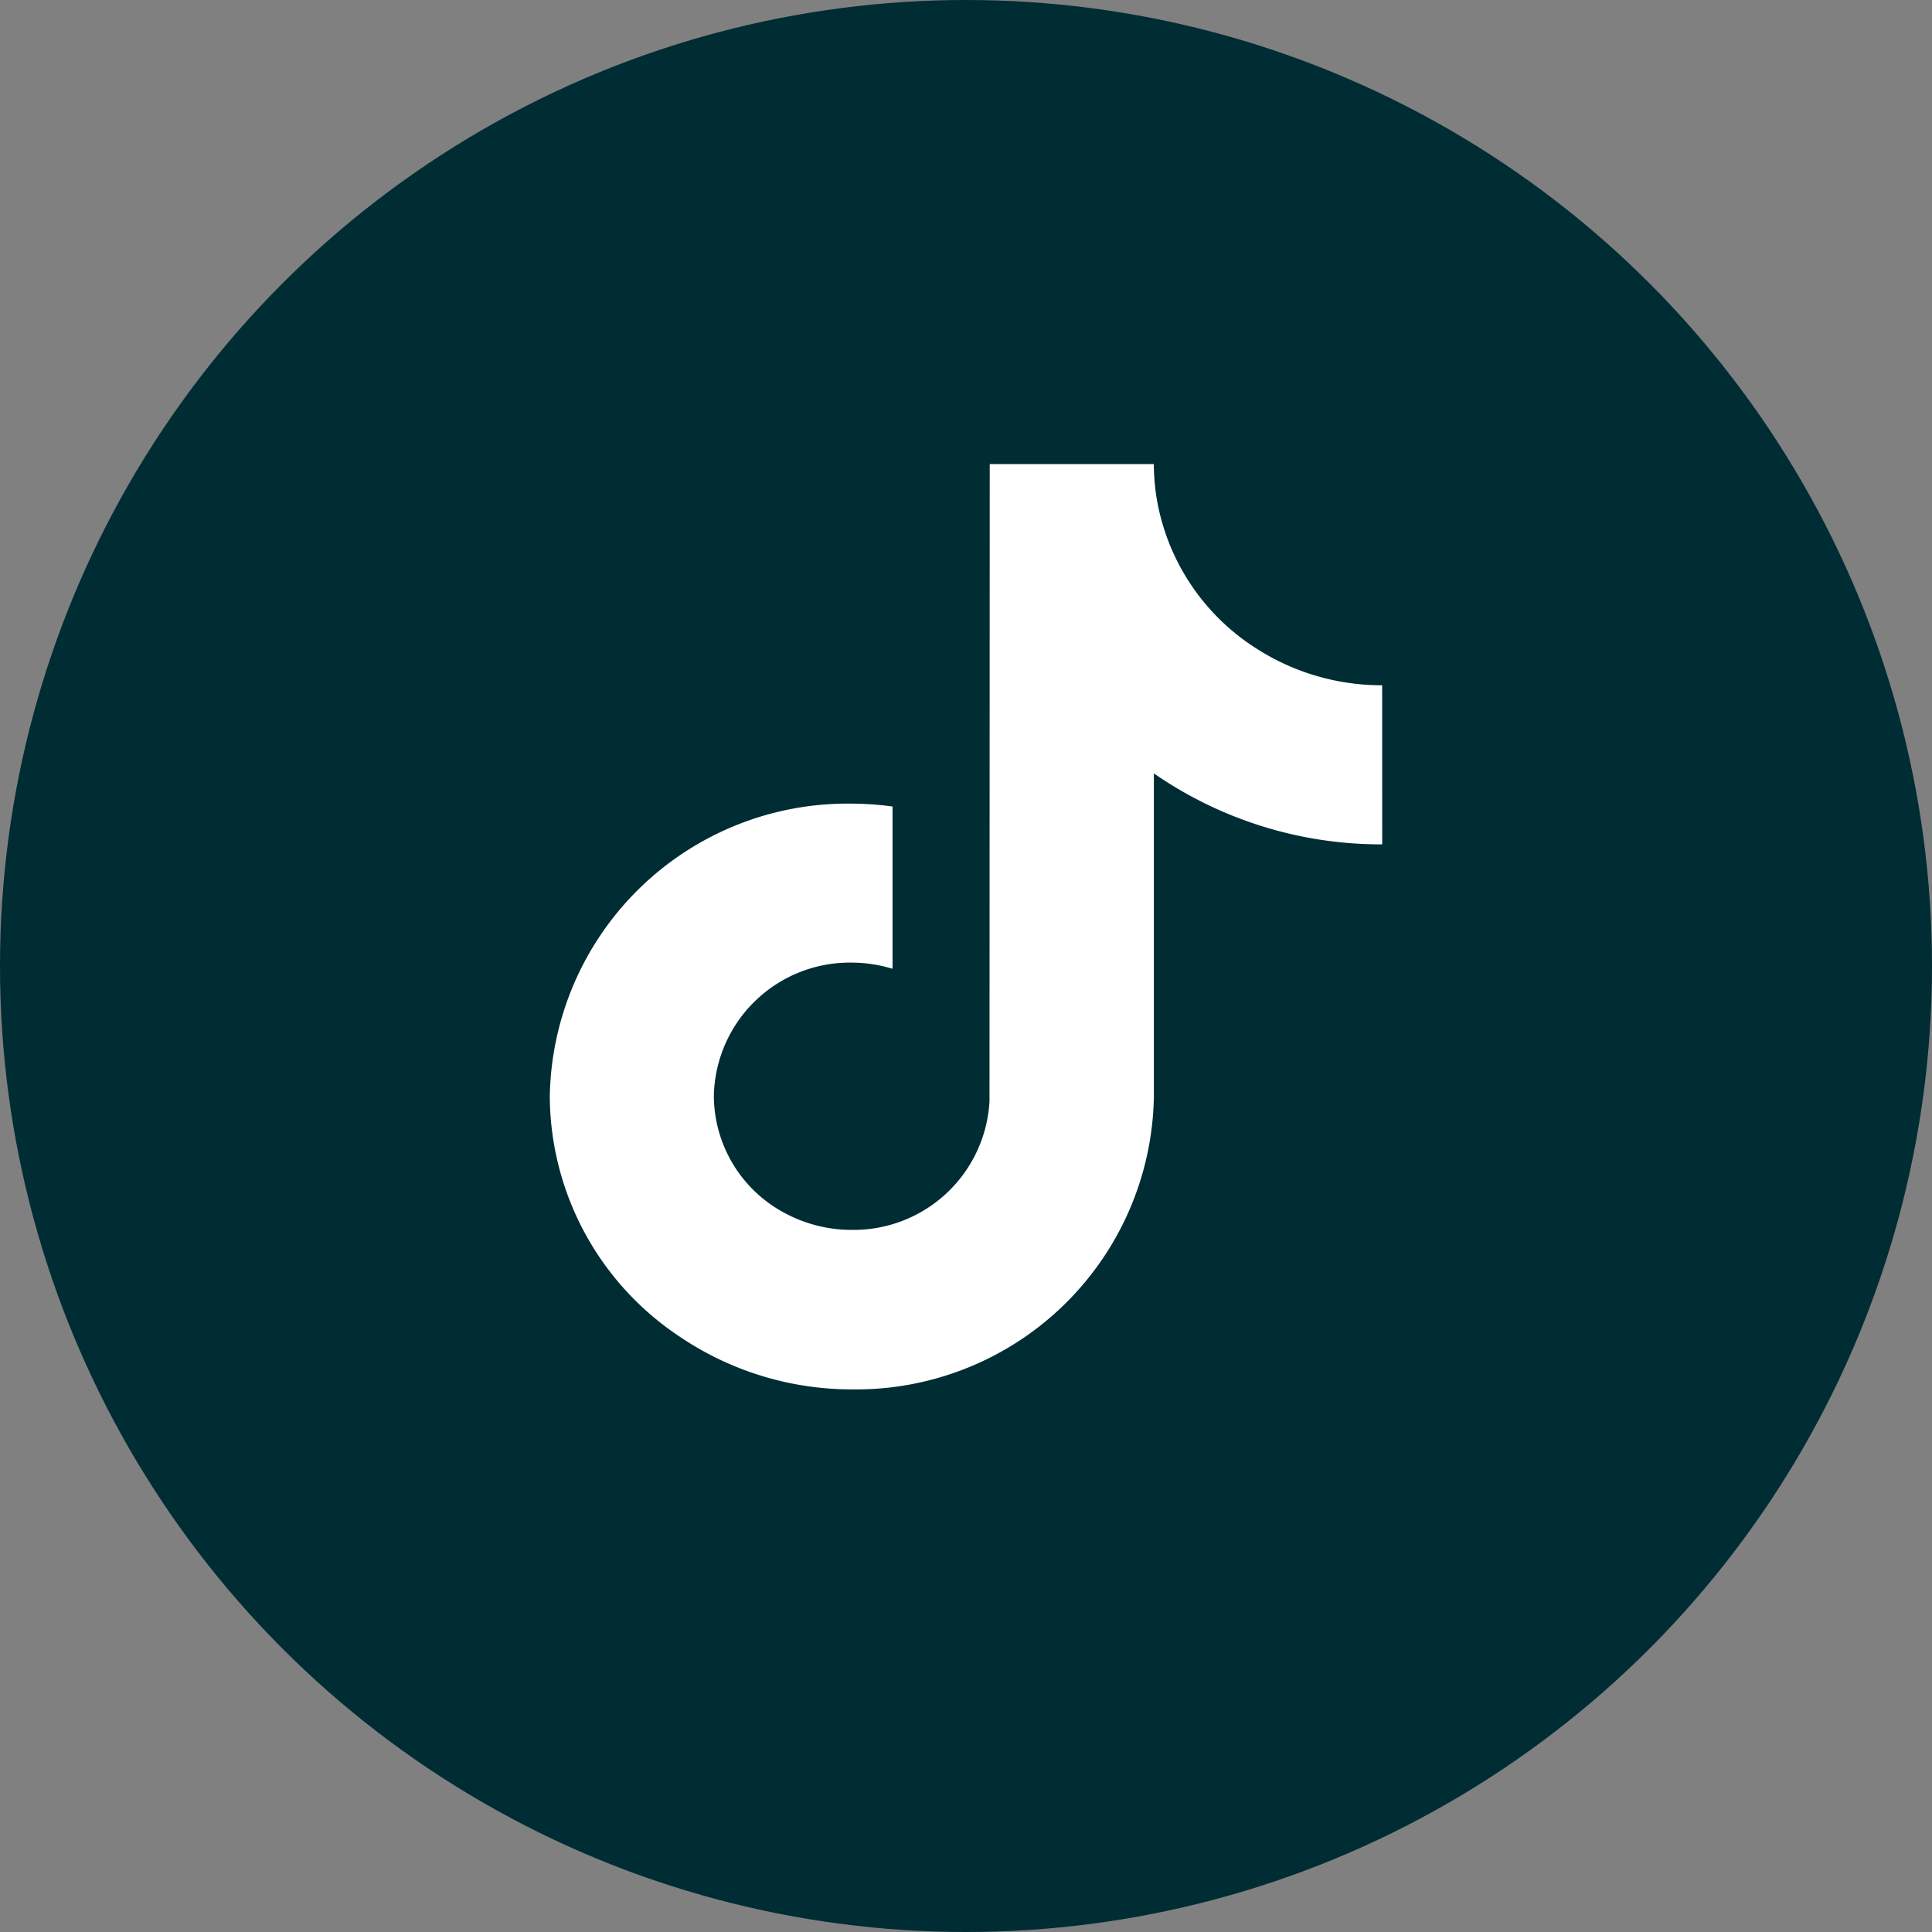 <?xml version="1.0" encoding="UTF-8"?>
<svg xmlns="http://www.w3.org/2000/svg" width="49" height="49" viewBox="0 0 49 49">
  <rect x="0" y="0" width="49" height="49" fill="#808080" stroke="none"/>
  <g id="Group_612" data-name="Group 612" transform="translate(-1833 -480.78)">
    <g id="Group_557" data-name="Group 557" transform="translate(0 -61.72)">
      <circle id="Ellipse_9" data-name="Ellipse 9" cx="24.5" cy="24.5" r="24.5" transform="translate(1833 542.5)" fill="#002c34"></circle>
      <path id="Path_491" data-name="Path 491" d="M21.112,9.644a10.115,10.115,0,0,1-5.791-1.8v8.2a7.553,7.553,0,0,1-7.66,7.423A7.785,7.785,0,0,1,3.27,22.113,7.356,7.356,0,0,1,0,16.035,7.553,7.553,0,0,1,7.661,8.611a7.86,7.86,0,0,1,1.032.073V12.8a3.563,3.563,0,0,0-1.032-.157,3.45,3.45,0,0,0-3.5,3.391,3.382,3.382,0,0,0,1.875,3,3.567,3.567,0,0,0,1.623.388,3.452,3.452,0,0,0,3.493-3.262L11.158,0H15.32a5.47,5.47,0,0,0,.1,1.024A5.61,5.61,0,0,0,17.958,4.7a5.877,5.877,0,0,0,3.153.909Z" transform="translate(1846.944 554.271)" fill="#fff"></path>
    </g>
  </g>
</svg>
